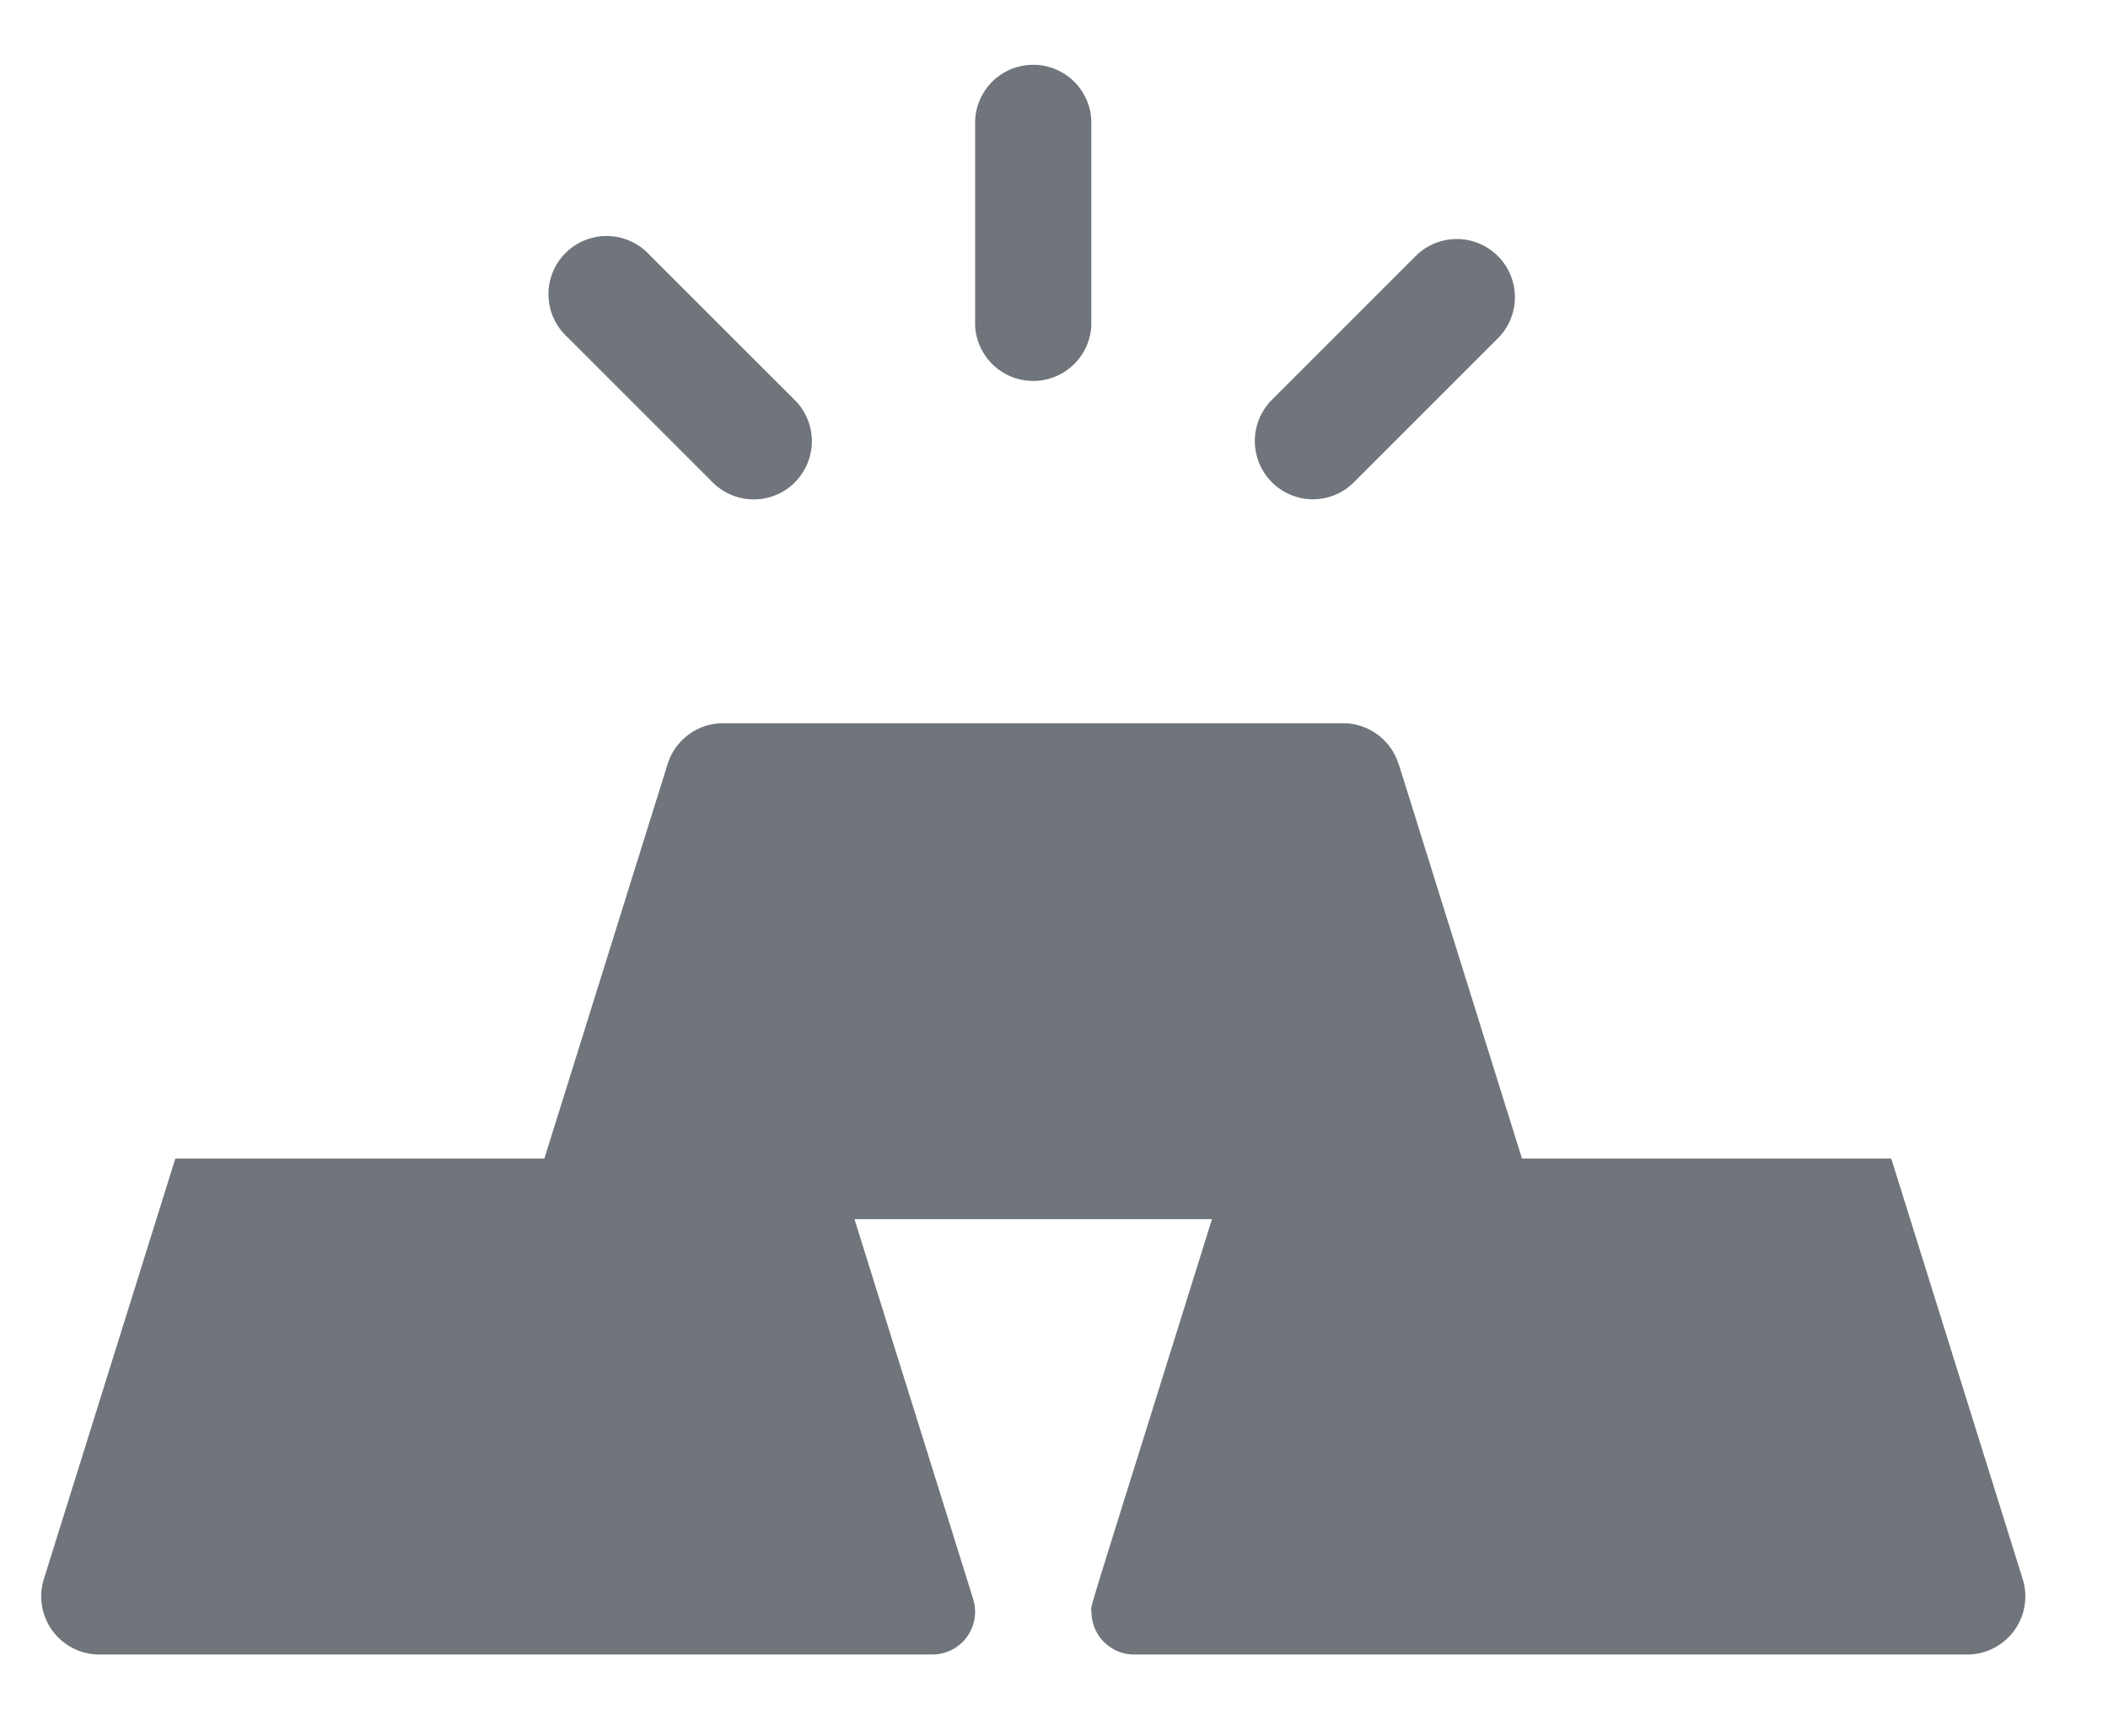 <svg xmlns="http://www.w3.org/2000/svg" width="17" height="14" fill="none"><path fill="#70757B" fill-rule="evenodd" d="M8.801 2.625a.469.469 0 0 1-.937 0V.97a.469.469 0 0 1 .937 0v1.656zM6.411 3.89a.469.469 0 0 1-.664 0l-1.17-1.17a.469.469 0 1 1 .662-.663l1.171 1.17a.469.469 0 0 1 0 .663zm4.175.137c.12 0 .24-.045.332-.137l1.171-1.171a.469.469 0 0 0-.663-.663l-1.171 1.171a.47.47 0 0 0 .331.8zm.694 2.135.994 3.182h2.978l1.06 3.391a.469.469 0 0 1-.459.609H9.146a.345.345 0 0 1-.344-.345l-.002-.014c-.003-.029.007-.06.46-1.507l.514-1.645H6.891l.957 3.063a.345.345 0 0 1-.329.448H.801a.469.469 0 0 1-.444-.619l1.057-3.381H4.39l.994-3.182a.469.469 0 0 1 .447-.329h5c.206 0 .387.134.448.33z" clip-rule="evenodd"/></svg>
